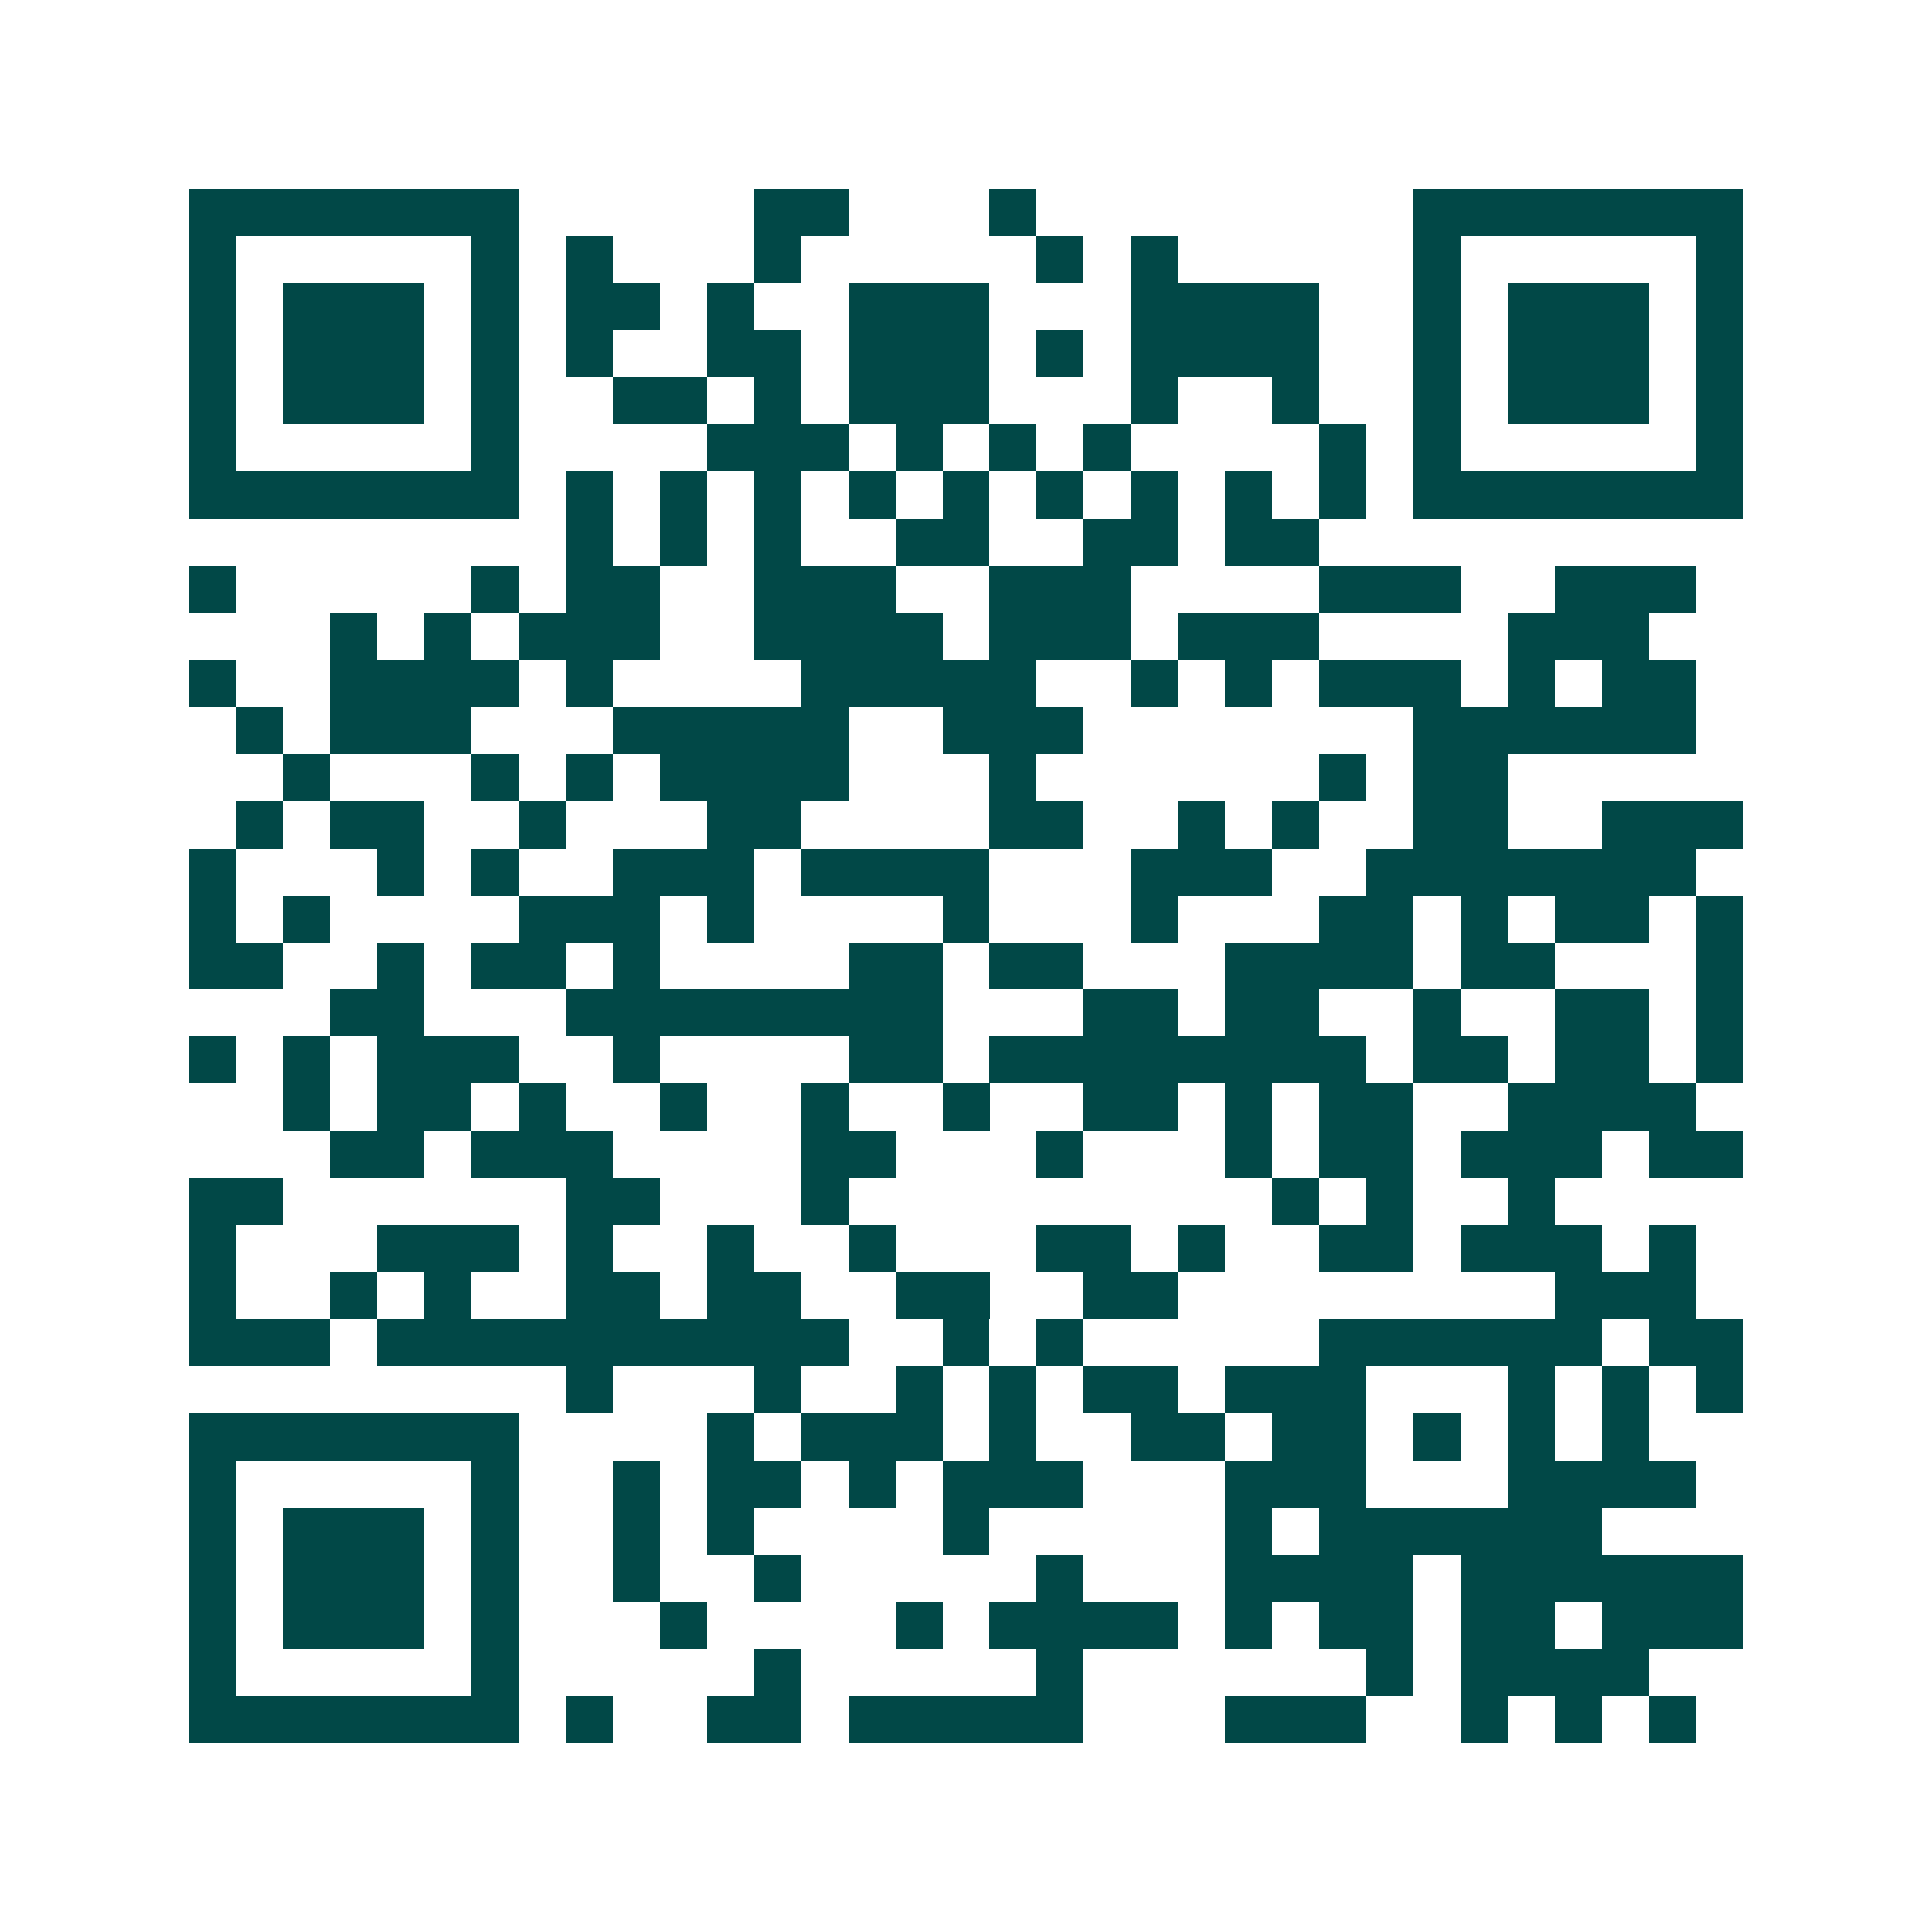 <svg xmlns="http://www.w3.org/2000/svg" width="200" height="200" viewBox="0 0 41 41" shape-rendering="crispEdges"><path fill="#ffffff" d="M0 0h41v41H0z"/><path stroke="#014847" d="M4 4.5h7m5 0h2m3 0h1m8 0h7M4 5.5h1m5 0h1m1 0h1m3 0h1m5 0h1m1 0h1m5 0h1m5 0h1M4 6.5h1m1 0h3m1 0h1m1 0h2m1 0h1m2 0h3m3 0h4m2 0h1m1 0h3m1 0h1M4 7.5h1m1 0h3m1 0h1m1 0h1m2 0h2m1 0h3m1 0h1m1 0h4m2 0h1m1 0h3m1 0h1M4 8.5h1m1 0h3m1 0h1m2 0h2m1 0h1m1 0h3m3 0h1m2 0h1m2 0h1m1 0h3m1 0h1M4 9.5h1m5 0h1m4 0h3m1 0h1m1 0h1m1 0h1m4 0h1m1 0h1m5 0h1M4 10.5h7m1 0h1m1 0h1m1 0h1m1 0h1m1 0h1m1 0h1m1 0h1m1 0h1m1 0h1m1 0h7M12 11.5h1m1 0h1m1 0h1m2 0h2m2 0h2m1 0h2M4 12.5h1m5 0h1m1 0h2m2 0h3m2 0h3m4 0h3m2 0h3M7 13.5h1m1 0h1m1 0h3m2 0h4m1 0h3m1 0h3m4 0h3M4 14.5h1m2 0h4m1 0h1m4 0h5m2 0h1m1 0h1m1 0h3m1 0h1m1 0h2M5 15.5h1m1 0h3m3 0h5m2 0h3m7 0h6M6 16.5h1m3 0h1m1 0h1m1 0h4m3 0h1m6 0h1m1 0h2M5 17.5h1m1 0h2m2 0h1m3 0h2m4 0h2m2 0h1m1 0h1m2 0h2m2 0h3M4 18.5h1m3 0h1m1 0h1m2 0h3m1 0h4m3 0h3m2 0h7M4 19.5h1m1 0h1m4 0h3m1 0h1m4 0h1m3 0h1m3 0h2m1 0h1m1 0h2m1 0h1M4 20.5h2m2 0h1m1 0h2m1 0h1m4 0h2m1 0h2m3 0h4m1 0h2m3 0h1M7 21.5h2m3 0h8m3 0h2m1 0h2m2 0h1m2 0h2m1 0h1M4 22.5h1m1 0h1m1 0h3m2 0h1m4 0h2m1 0h8m1 0h2m1 0h2m1 0h1M6 23.5h1m1 0h2m1 0h1m2 0h1m2 0h1m2 0h1m2 0h2m1 0h1m1 0h2m2 0h4M7 24.5h2m1 0h3m4 0h2m3 0h1m3 0h1m1 0h2m1 0h3m1 0h2M4 25.5h2m6 0h2m3 0h1m9 0h1m1 0h1m2 0h1M4 26.5h1m3 0h3m1 0h1m2 0h1m2 0h1m3 0h2m1 0h1m2 0h2m1 0h3m1 0h1M4 27.5h1m2 0h1m1 0h1m2 0h2m1 0h2m2 0h2m2 0h2m8 0h3M4 28.5h3m1 0h10m2 0h1m1 0h1m5 0h6m1 0h2M12 29.5h1m3 0h1m2 0h1m1 0h1m1 0h2m1 0h3m3 0h1m1 0h1m1 0h1M4 30.5h7m4 0h1m1 0h3m1 0h1m2 0h2m1 0h2m1 0h1m1 0h1m1 0h1M4 31.5h1m5 0h1m2 0h1m1 0h2m1 0h1m1 0h3m3 0h3m3 0h4M4 32.5h1m1 0h3m1 0h1m2 0h1m1 0h1m4 0h1m5 0h1m1 0h6M4 33.5h1m1 0h3m1 0h1m2 0h1m2 0h1m5 0h1m3 0h4m1 0h6M4 34.5h1m1 0h3m1 0h1m3 0h1m4 0h1m1 0h4m1 0h1m1 0h2m1 0h2m1 0h3M4 35.5h1m5 0h1m5 0h1m5 0h1m6 0h1m1 0h4M4 36.5h7m1 0h1m2 0h2m1 0h5m3 0h3m2 0h1m1 0h1m1 0h1"/></svg>
